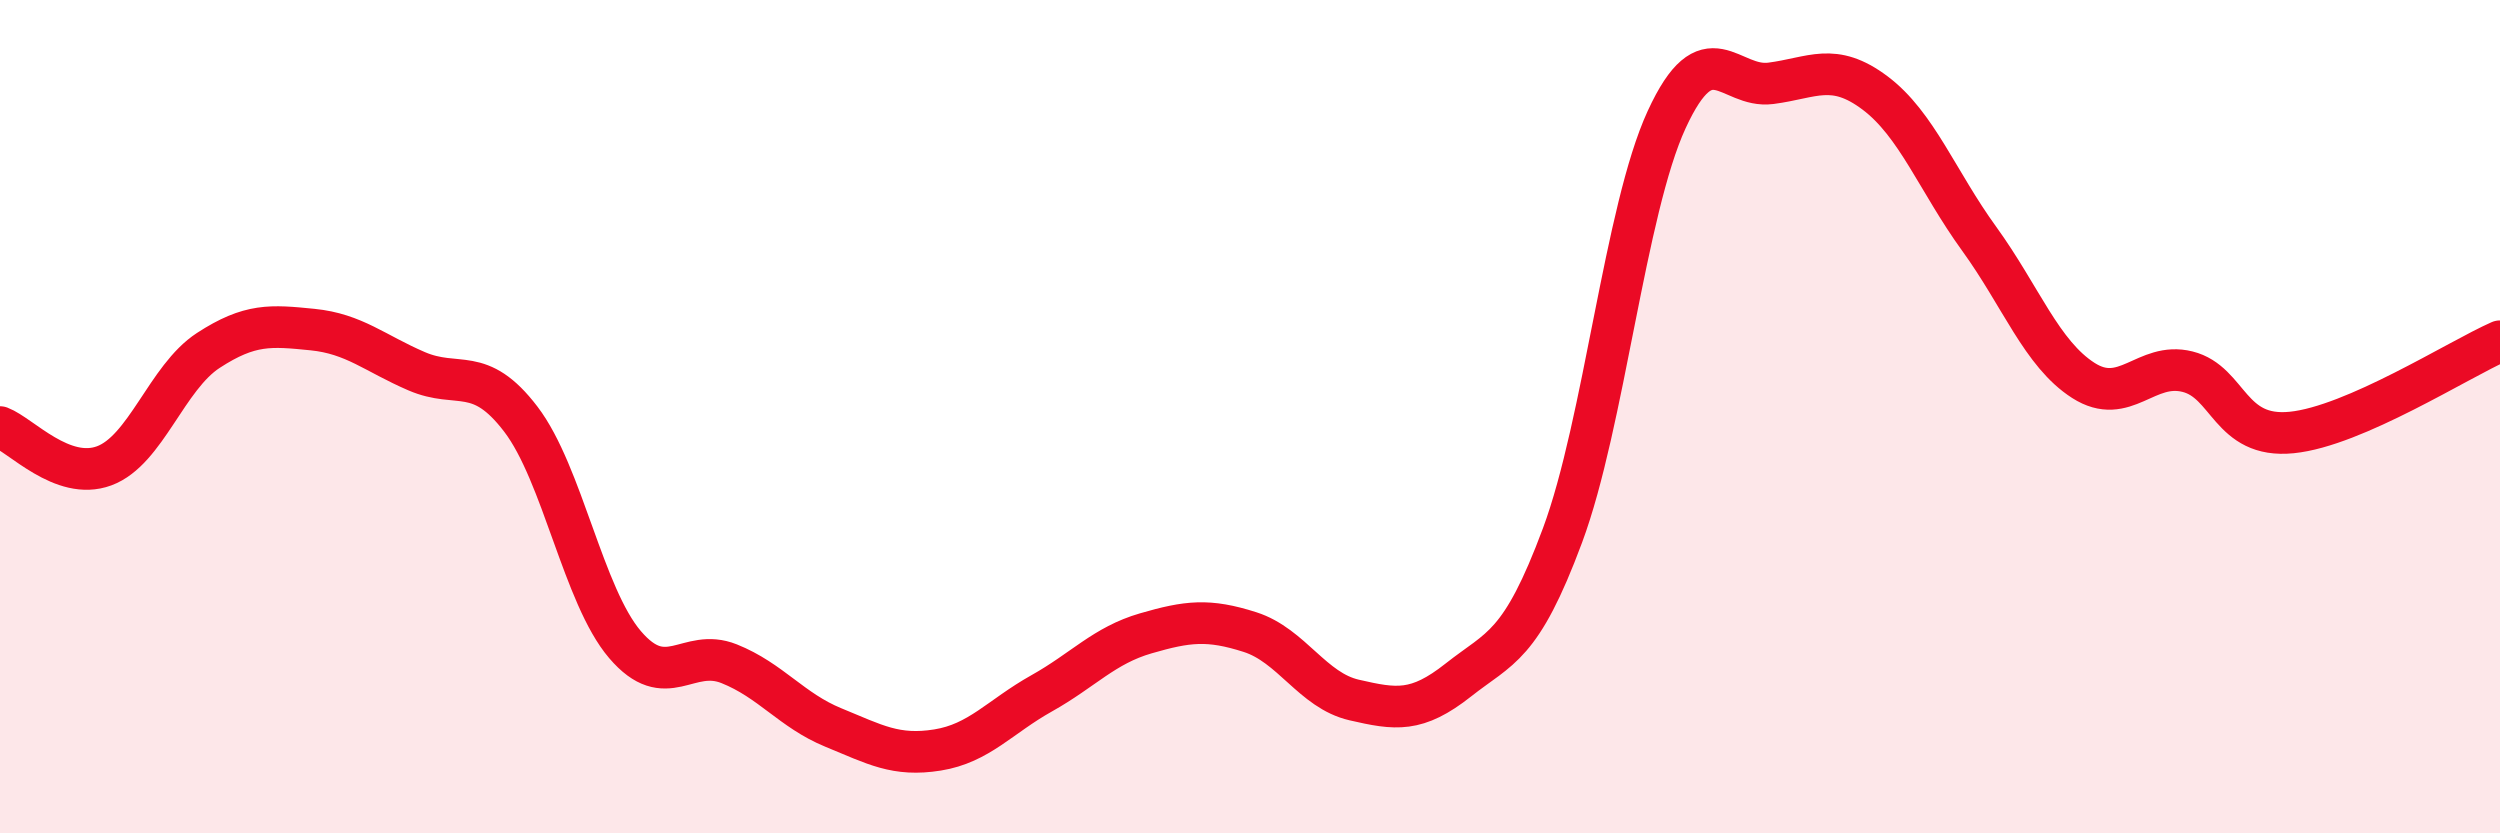 
    <svg width="60" height="20" viewBox="0 0 60 20" xmlns="http://www.w3.org/2000/svg">
      <path
        d="M 0,10.25 C 0.5,10.44 1.5,11.55 2.5,11.18 C 3.5,10.81 4,9.06 5,8.41 C 6,7.76 6.5,7.81 7.5,7.91 C 8.5,8.01 9,8.48 10,8.91 C 11,9.34 11.5,8.75 12.5,10.06 C 13.5,11.37 14,14.3 15,15.47 C 16,16.64 16.5,15.53 17.5,15.93 C 18.5,16.33 19,17.05 20,17.46 C 21,17.87 21.5,18.16 22.5,18 C 23.5,17.84 24,17.2 25,16.64 C 26,16.08 26.5,15.49 27.5,15.2 C 28.5,14.91 29,14.85 30,15.17 C 31,15.49 31.5,16.57 32.5,16.8 C 33.5,17.03 34,17.11 35,16.32 C 36,15.53 36.5,15.54 37.5,12.85 C 38.5,10.16 39,5.04 40,2.87 C 41,0.7 41.5,2.13 42.5,2 C 43.5,1.87 44,1.48 45,2.23 C 46,2.98 46.5,4.35 47.5,5.73 C 48.5,7.11 49,8.49 50,9.13 C 51,9.77 51.5,8.67 52.5,8.92 C 53.5,9.17 53.5,10.53 55,10.38 C 56.5,10.23 59,8.63 60,8.19L60 20L0 20Z"
        fill="#EB0A25"
        opacity="0.1"
        stroke-linecap="round"
        stroke-linejoin="round"
      />
      <path
        d="M 0,10.25 C 0.5,10.44 1.5,11.55 2.5,11.18 C 3.5,10.81 4,9.06 5,8.41 C 6,7.76 6.5,7.81 7.5,7.91 C 8.5,8.01 9,8.48 10,8.91 C 11,9.34 11.5,8.75 12.5,10.06 C 13.5,11.37 14,14.3 15,15.47 C 16,16.64 16.5,15.53 17.5,15.93 C 18.5,16.33 19,17.05 20,17.46 C 21,17.87 21.5,18.16 22.5,18 C 23.5,17.84 24,17.2 25,16.64 C 26,16.08 26.5,15.49 27.5,15.2 C 28.5,14.91 29,14.85 30,15.17 C 31,15.49 31.5,16.57 32.5,16.8 C 33.5,17.03 34,17.11 35,16.32 C 36,15.53 36.5,15.54 37.5,12.85 C 38.5,10.16 39,5.04 40,2.87 C 41,0.7 41.5,2.13 42.5,2 C 43.5,1.87 44,1.48 45,2.23 C 46,2.98 46.5,4.35 47.5,5.73 C 48.5,7.11 49,8.49 50,9.13 C 51,9.77 51.5,8.67 52.5,8.92 C 53.5,9.17 53.5,10.53 55,10.38 C 56.5,10.23 59,8.63 60,8.19"
        stroke="#EB0A25"
        stroke-width="1"
        fill="none"
        stroke-linecap="round"
        stroke-linejoin="round"
      />
    </svg>
  